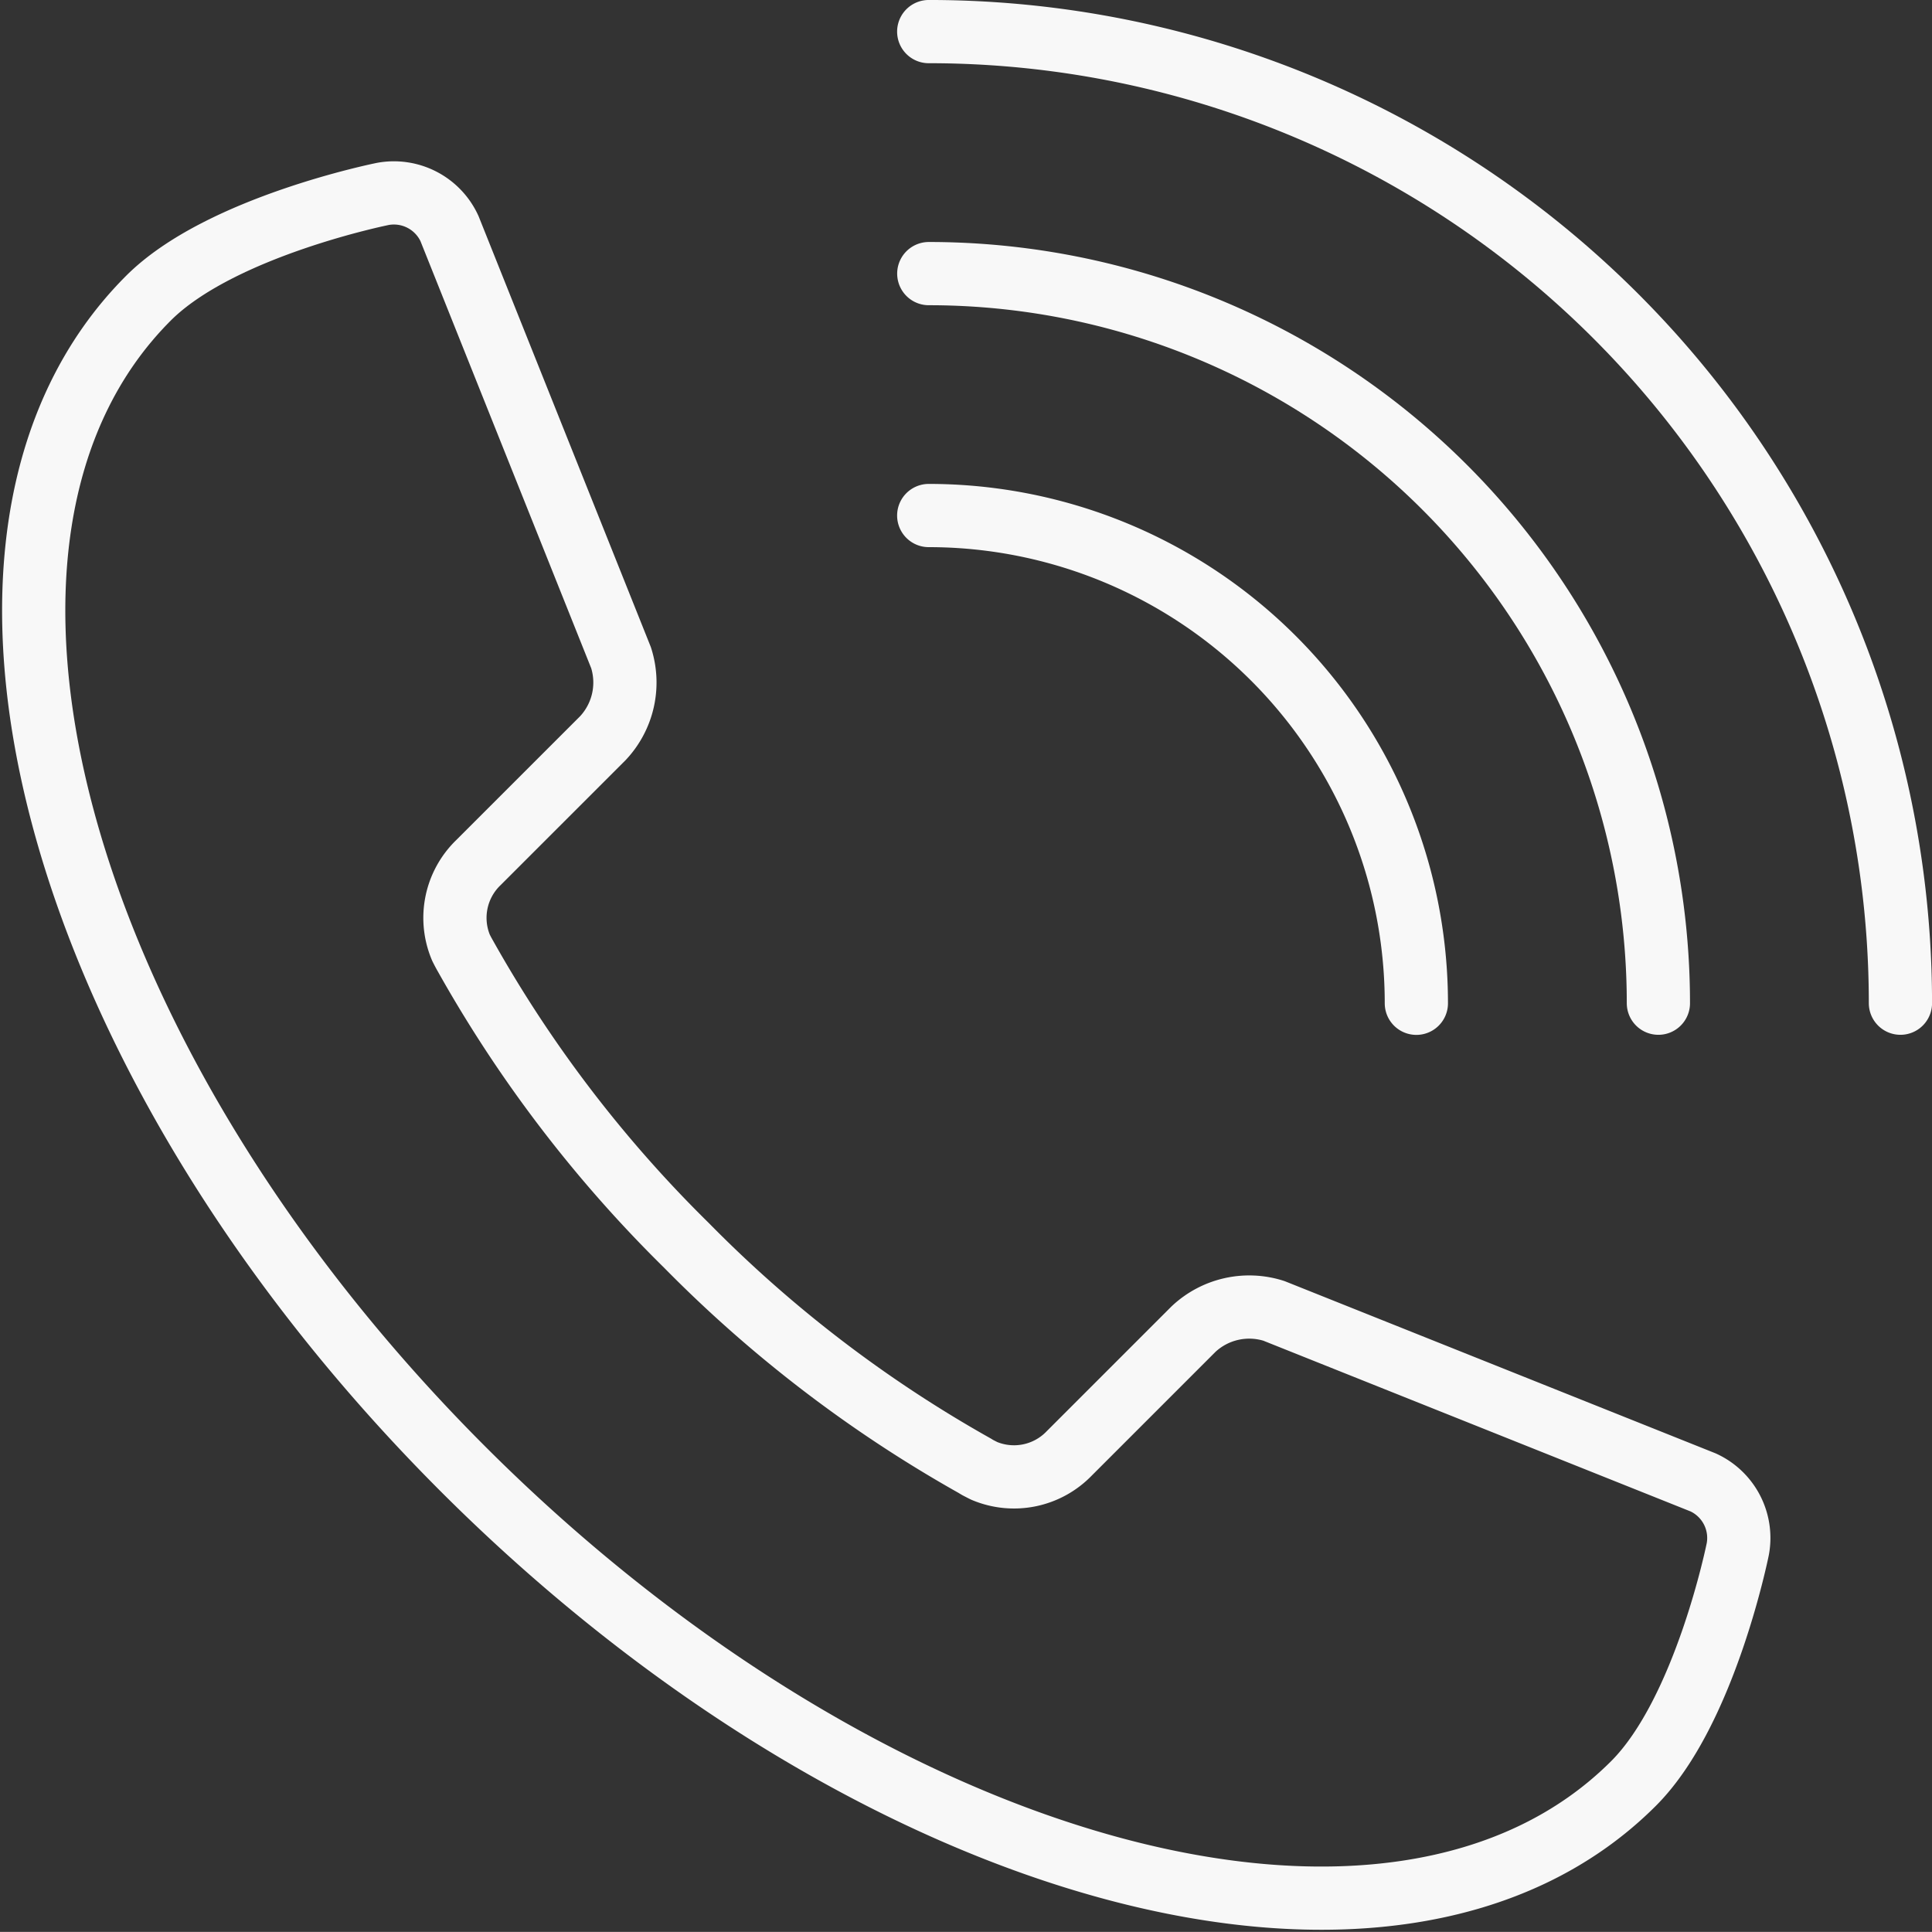<svg xmlns="http://www.w3.org/2000/svg" width="65.853" height="65.849" viewBox="0 0 65.853 65.849">
  <rect x="0" y="0" width="65.853" height="65.849" fill="#333333" stroke="none"/>
  <g id="Artwork_22" data-name="Artwork 22" transform="translate(1.149 1.077)">
    <g id="Group_394" data-name="Group 394" transform="translate(0 0)">
      <g id="Group_393" data-name="Group 393">
        <g id="Group_392" data-name="Group 392">
          <g id="Group_391" data-name="Group 391">
            <g id="Group_390" data-name="Group 390" transform="translate(30.507)">
              <path id="Path_240" data-name="Path 240" d="M120.879,67.441A16.623,16.623,0,0,1,137.5,84.066" transform="translate(-120.879 -50.946)" fill="none" stroke="#f8f8f8" stroke-linecap="round" stroke-linejoin="round" stroke-width="2.155"/>
              <path id="Path_241" data-name="Path 241" d="M120.887,35.993a24.869,24.869,0,0,1,24.869,24.868" transform="translate(-120.885 -27.744)" fill="none" stroke="#f8f8f8" stroke-linecap="round" stroke-linejoin="round" stroke-width="2.155"/>
              <path id="Path_242" data-name="Path 242" d="M120.879,4.536A33.118,33.118,0,0,1,154,37.653" transform="translate(-120.879 -4.536)" fill="none" stroke="#f8f8f8" stroke-linecap="round" stroke-linejoin="round" stroke-width="2.155"/>
            </g>
            <path id="Path_243" data-name="Path 243" d="M8.449,29.084l0,0C.386,37.144,5.184,55.012,19.168,68.993s31.845,18.779,39.9,10.719c2.443-2.444,3.553-7.992,3.553-7.992a2.083,2.083,0,0,0-1.181-2.268L46.809,63.605a2.772,2.772,0,0,0-2.74.621l-4.237,4.237a2.614,2.614,0,0,1-2.9.594c-.073-.036-.143-.073-.217-.111-.03-.017-.063-.036-.09-.055a44.013,44.013,0,0,1-9.84-7.519,44.049,44.049,0,0,1-7.519-9.836c-.016-.03-.034-.057-.049-.087-.042-.074-.079-.147-.116-.221a2.615,2.615,0,0,1,.59-2.9l4.245-4.244a2.772,2.772,0,0,0,.62-2.742L18.708,26.714a2.085,2.085,0,0,0-2.267-1.182S10.894,26.641,8.449,29.084Z" transform="translate(-4.536 -20)" fill="none" stroke="#f8f8f8" stroke-linecap="round" stroke-linejoin="round" stroke-width="2.155"/>
          </g>
        </g>
      </g>
    </g>
  </g>
</svg>
